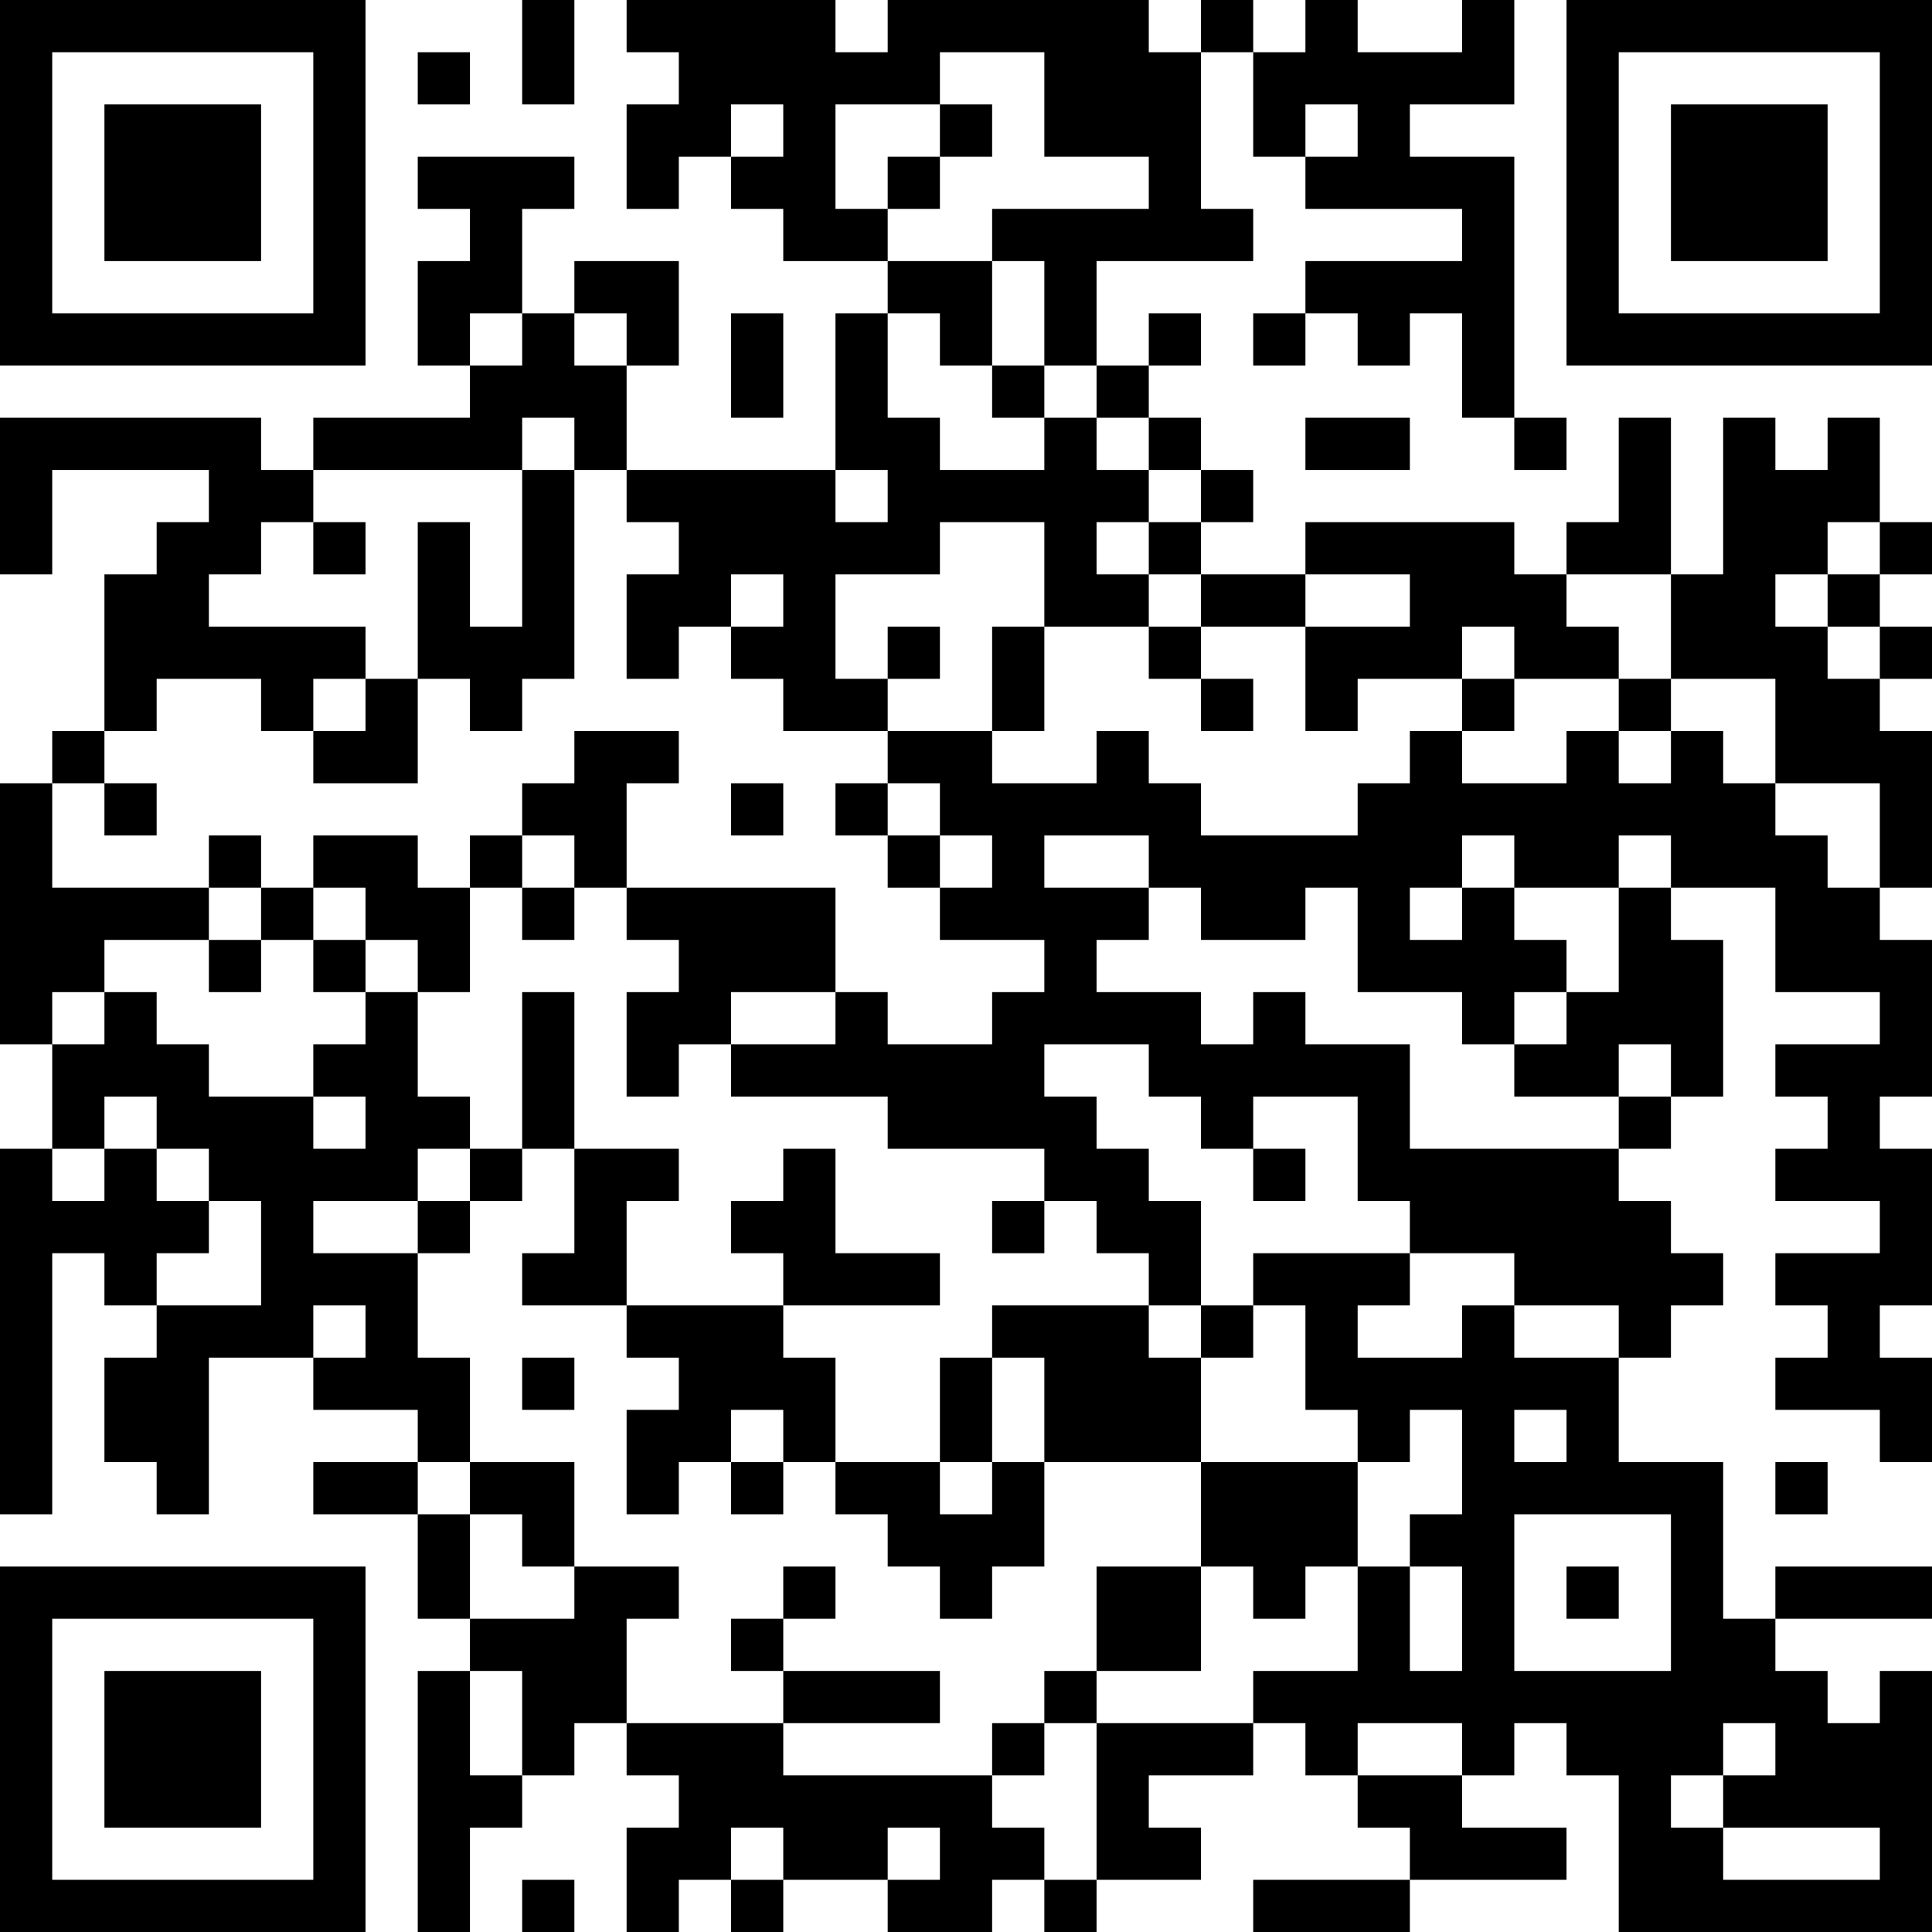 <?xml version="1.0" encoding="UTF-8"?>
<svg xmlns="http://www.w3.org/2000/svg" version="1.1" width="400" height="400" viewBox="0 0 400 400"><rect x="0" y="0" width="400" height="400" fill="#ffffff"/><g transform="scale(10.811)"><g transform="translate(0,0)"><path fill-rule="evenodd" d="M10 0L10 2L11 2L11 0ZM12 0L12 1L13 1L13 2L12 2L12 4L13 4L13 3L14 3L14 4L15 4L15 5L17 5L17 6L16 6L16 9L12 9L12 7L13 7L13 5L11 5L11 6L10 6L10 4L11 4L11 3L8 3L8 4L9 4L9 5L8 5L8 7L9 7L9 8L6 8L6 9L5 9L5 8L0 8L0 11L1 11L1 9L4 9L4 10L3 10L3 11L2 11L2 14L1 14L1 15L0 15L0 20L1 20L1 22L0 22L0 29L1 29L1 24L2 24L2 25L3 25L3 26L2 26L2 28L3 28L3 29L4 29L4 26L6 26L6 27L8 27L8 28L6 28L6 29L8 29L8 31L9 31L9 32L8 32L8 37L9 37L9 35L10 35L10 34L11 34L11 33L12 33L12 34L13 34L13 35L12 35L12 37L13 37L13 36L14 36L14 37L15 37L15 36L17 36L17 37L19 37L19 36L20 36L20 37L21 37L21 36L23 36L23 35L22 35L22 34L24 34L24 33L25 33L25 34L26 34L26 35L27 35L27 36L24 36L24 37L27 37L27 36L30 36L30 35L28 35L28 34L29 34L29 33L30 33L30 34L31 34L31 37L37 37L37 32L36 32L36 33L35 33L35 32L34 32L34 31L37 31L37 30L34 30L34 31L33 31L33 28L31 28L31 26L32 26L32 25L33 25L33 24L32 24L32 23L31 23L31 22L32 22L32 21L33 21L33 18L32 18L32 17L34 17L34 19L36 19L36 20L34 20L34 21L35 21L35 22L34 22L34 23L36 23L36 24L34 24L34 25L35 25L35 26L34 26L34 27L36 27L36 28L37 28L37 26L36 26L36 25L37 25L37 22L36 22L36 21L37 21L37 18L36 18L36 17L37 17L37 14L36 14L36 13L37 13L37 12L36 12L36 11L37 11L37 10L36 10L36 8L35 8L35 9L34 9L34 8L33 8L33 11L32 11L32 8L31 8L31 10L30 10L30 11L29 11L29 10L25 10L25 11L23 11L23 10L24 10L24 9L23 9L23 8L22 8L22 7L23 7L23 6L22 6L22 7L21 7L21 5L24 5L24 4L23 4L23 1L24 1L24 3L25 3L25 4L28 4L28 5L25 5L25 6L24 6L24 7L25 7L25 6L26 6L26 7L27 7L27 6L28 6L28 8L29 8L29 9L30 9L30 8L29 8L29 3L27 3L27 2L29 2L29 0L28 0L28 1L26 1L26 0L25 0L25 1L24 1L24 0L23 0L23 1L22 1L22 0L17 0L17 1L16 1L16 0ZM8 1L8 2L9 2L9 1ZM18 1L18 2L16 2L16 4L17 4L17 5L19 5L19 7L18 7L18 6L17 6L17 8L18 8L18 9L20 9L20 8L21 8L21 9L22 9L22 10L21 10L21 11L22 11L22 12L20 12L20 10L18 10L18 11L16 11L16 13L17 13L17 14L15 14L15 13L14 13L14 12L15 12L15 11L14 11L14 12L13 12L13 13L12 13L12 11L13 11L13 10L12 10L12 9L11 9L11 8L10 8L10 9L6 9L6 10L5 10L5 11L4 11L4 12L7 12L7 13L6 13L6 14L5 14L5 13L3 13L3 14L2 14L2 15L1 15L1 17L4 17L4 18L2 18L2 19L1 19L1 20L2 20L2 19L3 19L3 20L4 20L4 21L6 21L6 22L7 22L7 21L6 21L6 20L7 20L7 19L8 19L8 21L9 21L9 22L8 22L8 23L6 23L6 24L8 24L8 26L9 26L9 28L8 28L8 29L9 29L9 31L11 31L11 30L13 30L13 31L12 31L12 33L15 33L15 34L19 34L19 35L20 35L20 36L21 36L21 33L24 33L24 32L26 32L26 30L27 30L27 32L28 32L28 30L27 30L27 29L28 29L28 27L27 27L27 28L26 28L26 27L25 27L25 25L24 25L24 24L27 24L27 25L26 25L26 26L28 26L28 25L29 25L29 26L31 26L31 25L29 25L29 24L27 24L27 23L26 23L26 21L24 21L24 22L23 22L23 21L22 21L22 20L20 20L20 21L21 21L21 22L22 22L22 23L23 23L23 25L22 25L22 24L21 24L21 23L20 23L20 22L17 22L17 21L14 21L14 20L16 20L16 19L17 19L17 20L19 20L19 19L20 19L20 18L18 18L18 17L19 17L19 16L18 16L18 15L17 15L17 14L19 14L19 15L21 15L21 14L22 14L22 15L23 15L23 16L26 16L26 15L27 15L27 14L28 14L28 15L30 15L30 14L31 14L31 15L32 15L32 14L33 14L33 15L34 15L34 16L35 16L35 17L36 17L36 15L34 15L34 13L32 13L32 11L30 11L30 12L31 12L31 13L29 13L29 12L28 12L28 13L26 13L26 14L25 14L25 12L27 12L27 11L25 11L25 12L23 12L23 11L22 11L22 10L23 10L23 9L22 9L22 8L21 8L21 7L20 7L20 5L19 5L19 4L22 4L22 3L20 3L20 1ZM14 2L14 3L15 3L15 2ZM18 2L18 3L17 3L17 4L18 4L18 3L19 3L19 2ZM25 2L25 3L26 3L26 2ZM9 6L9 7L10 7L10 6ZM11 6L11 7L12 7L12 6ZM14 6L14 8L15 8L15 6ZM19 7L19 8L20 8L20 7ZM25 8L25 9L27 9L27 8ZM10 9L10 12L9 12L9 10L8 10L8 13L7 13L7 14L6 14L6 15L8 15L8 13L9 13L9 14L10 14L10 13L11 13L11 9ZM16 9L16 10L17 10L17 9ZM6 10L6 11L7 11L7 10ZM35 10L35 11L34 11L34 12L35 12L35 13L36 13L36 12L35 12L35 11L36 11L36 10ZM17 12L17 13L18 13L18 12ZM19 12L19 14L20 14L20 12ZM22 12L22 13L23 13L23 14L24 14L24 13L23 13L23 12ZM28 13L28 14L29 14L29 13ZM31 13L31 14L32 14L32 13ZM11 14L11 15L10 15L10 16L9 16L9 17L8 17L8 16L6 16L6 17L5 17L5 16L4 16L4 17L5 17L5 18L4 18L4 19L5 19L5 18L6 18L6 19L7 19L7 18L8 18L8 19L9 19L9 17L10 17L10 18L11 18L11 17L12 17L12 18L13 18L13 19L12 19L12 21L13 21L13 20L14 20L14 19L16 19L16 17L12 17L12 15L13 15L13 14ZM2 15L2 16L3 16L3 15ZM14 15L14 16L15 16L15 15ZM16 15L16 16L17 16L17 17L18 17L18 16L17 16L17 15ZM10 16L10 17L11 17L11 16ZM20 16L20 17L22 17L22 18L21 18L21 19L23 19L23 20L24 20L24 19L25 19L25 20L27 20L27 22L31 22L31 21L32 21L32 20L31 20L31 21L29 21L29 20L30 20L30 19L31 19L31 17L32 17L32 16L31 16L31 17L29 17L29 16L28 16L28 17L27 17L27 18L28 18L28 17L29 17L29 18L30 18L30 19L29 19L29 20L28 20L28 19L26 19L26 17L25 17L25 18L23 18L23 17L22 17L22 16ZM6 17L6 18L7 18L7 17ZM10 19L10 22L9 22L9 23L8 23L8 24L9 24L9 23L10 23L10 22L11 22L11 24L10 24L10 25L12 25L12 26L13 26L13 27L12 27L12 29L13 29L13 28L14 28L14 29L15 29L15 28L16 28L16 29L17 29L17 30L18 30L18 31L19 31L19 30L20 30L20 28L23 28L23 30L21 30L21 32L20 32L20 33L19 33L19 34L20 34L20 33L21 33L21 32L23 32L23 30L24 30L24 31L25 31L25 30L26 30L26 28L23 28L23 26L24 26L24 25L23 25L23 26L22 26L22 25L19 25L19 26L18 26L18 28L16 28L16 26L15 26L15 25L18 25L18 24L16 24L16 22L15 22L15 23L14 23L14 24L15 24L15 25L12 25L12 23L13 23L13 22L11 22L11 19ZM2 21L2 22L1 22L1 23L2 23L2 22L3 22L3 23L4 23L4 24L3 24L3 25L5 25L5 23L4 23L4 22L3 22L3 21ZM24 22L24 23L25 23L25 22ZM19 23L19 24L20 24L20 23ZM6 25L6 26L7 26L7 25ZM10 26L10 27L11 27L11 26ZM19 26L19 28L18 28L18 29L19 29L19 28L20 28L20 26ZM14 27L14 28L15 28L15 27ZM29 27L29 28L30 28L30 27ZM9 28L9 29L10 29L10 30L11 30L11 28ZM34 28L34 29L35 29L35 28ZM29 29L29 32L32 32L32 29ZM15 30L15 31L14 31L14 32L15 32L15 33L18 33L18 32L15 32L15 31L16 31L16 30ZM30 30L30 31L31 31L31 30ZM9 32L9 34L10 34L10 32ZM26 33L26 34L28 34L28 33ZM33 33L33 34L32 34L32 35L33 35L33 36L36 36L36 35L33 35L33 34L34 34L34 33ZM14 35L14 36L15 36L15 35ZM17 35L17 36L18 36L18 35ZM10 36L10 37L11 37L11 36ZM0 0L0 7L7 7L7 0ZM1 1L1 6L6 6L6 1ZM2 2L2 5L5 5L5 2ZM30 0L30 7L37 7L37 0ZM31 1L31 6L36 6L36 1ZM32 2L32 5L35 5L35 2ZM0 30L0 37L7 37L7 30ZM1 31L1 36L6 36L6 31ZM2 32L2 35L5 35L5 32Z" fill="#000000"/></g></g></svg>

